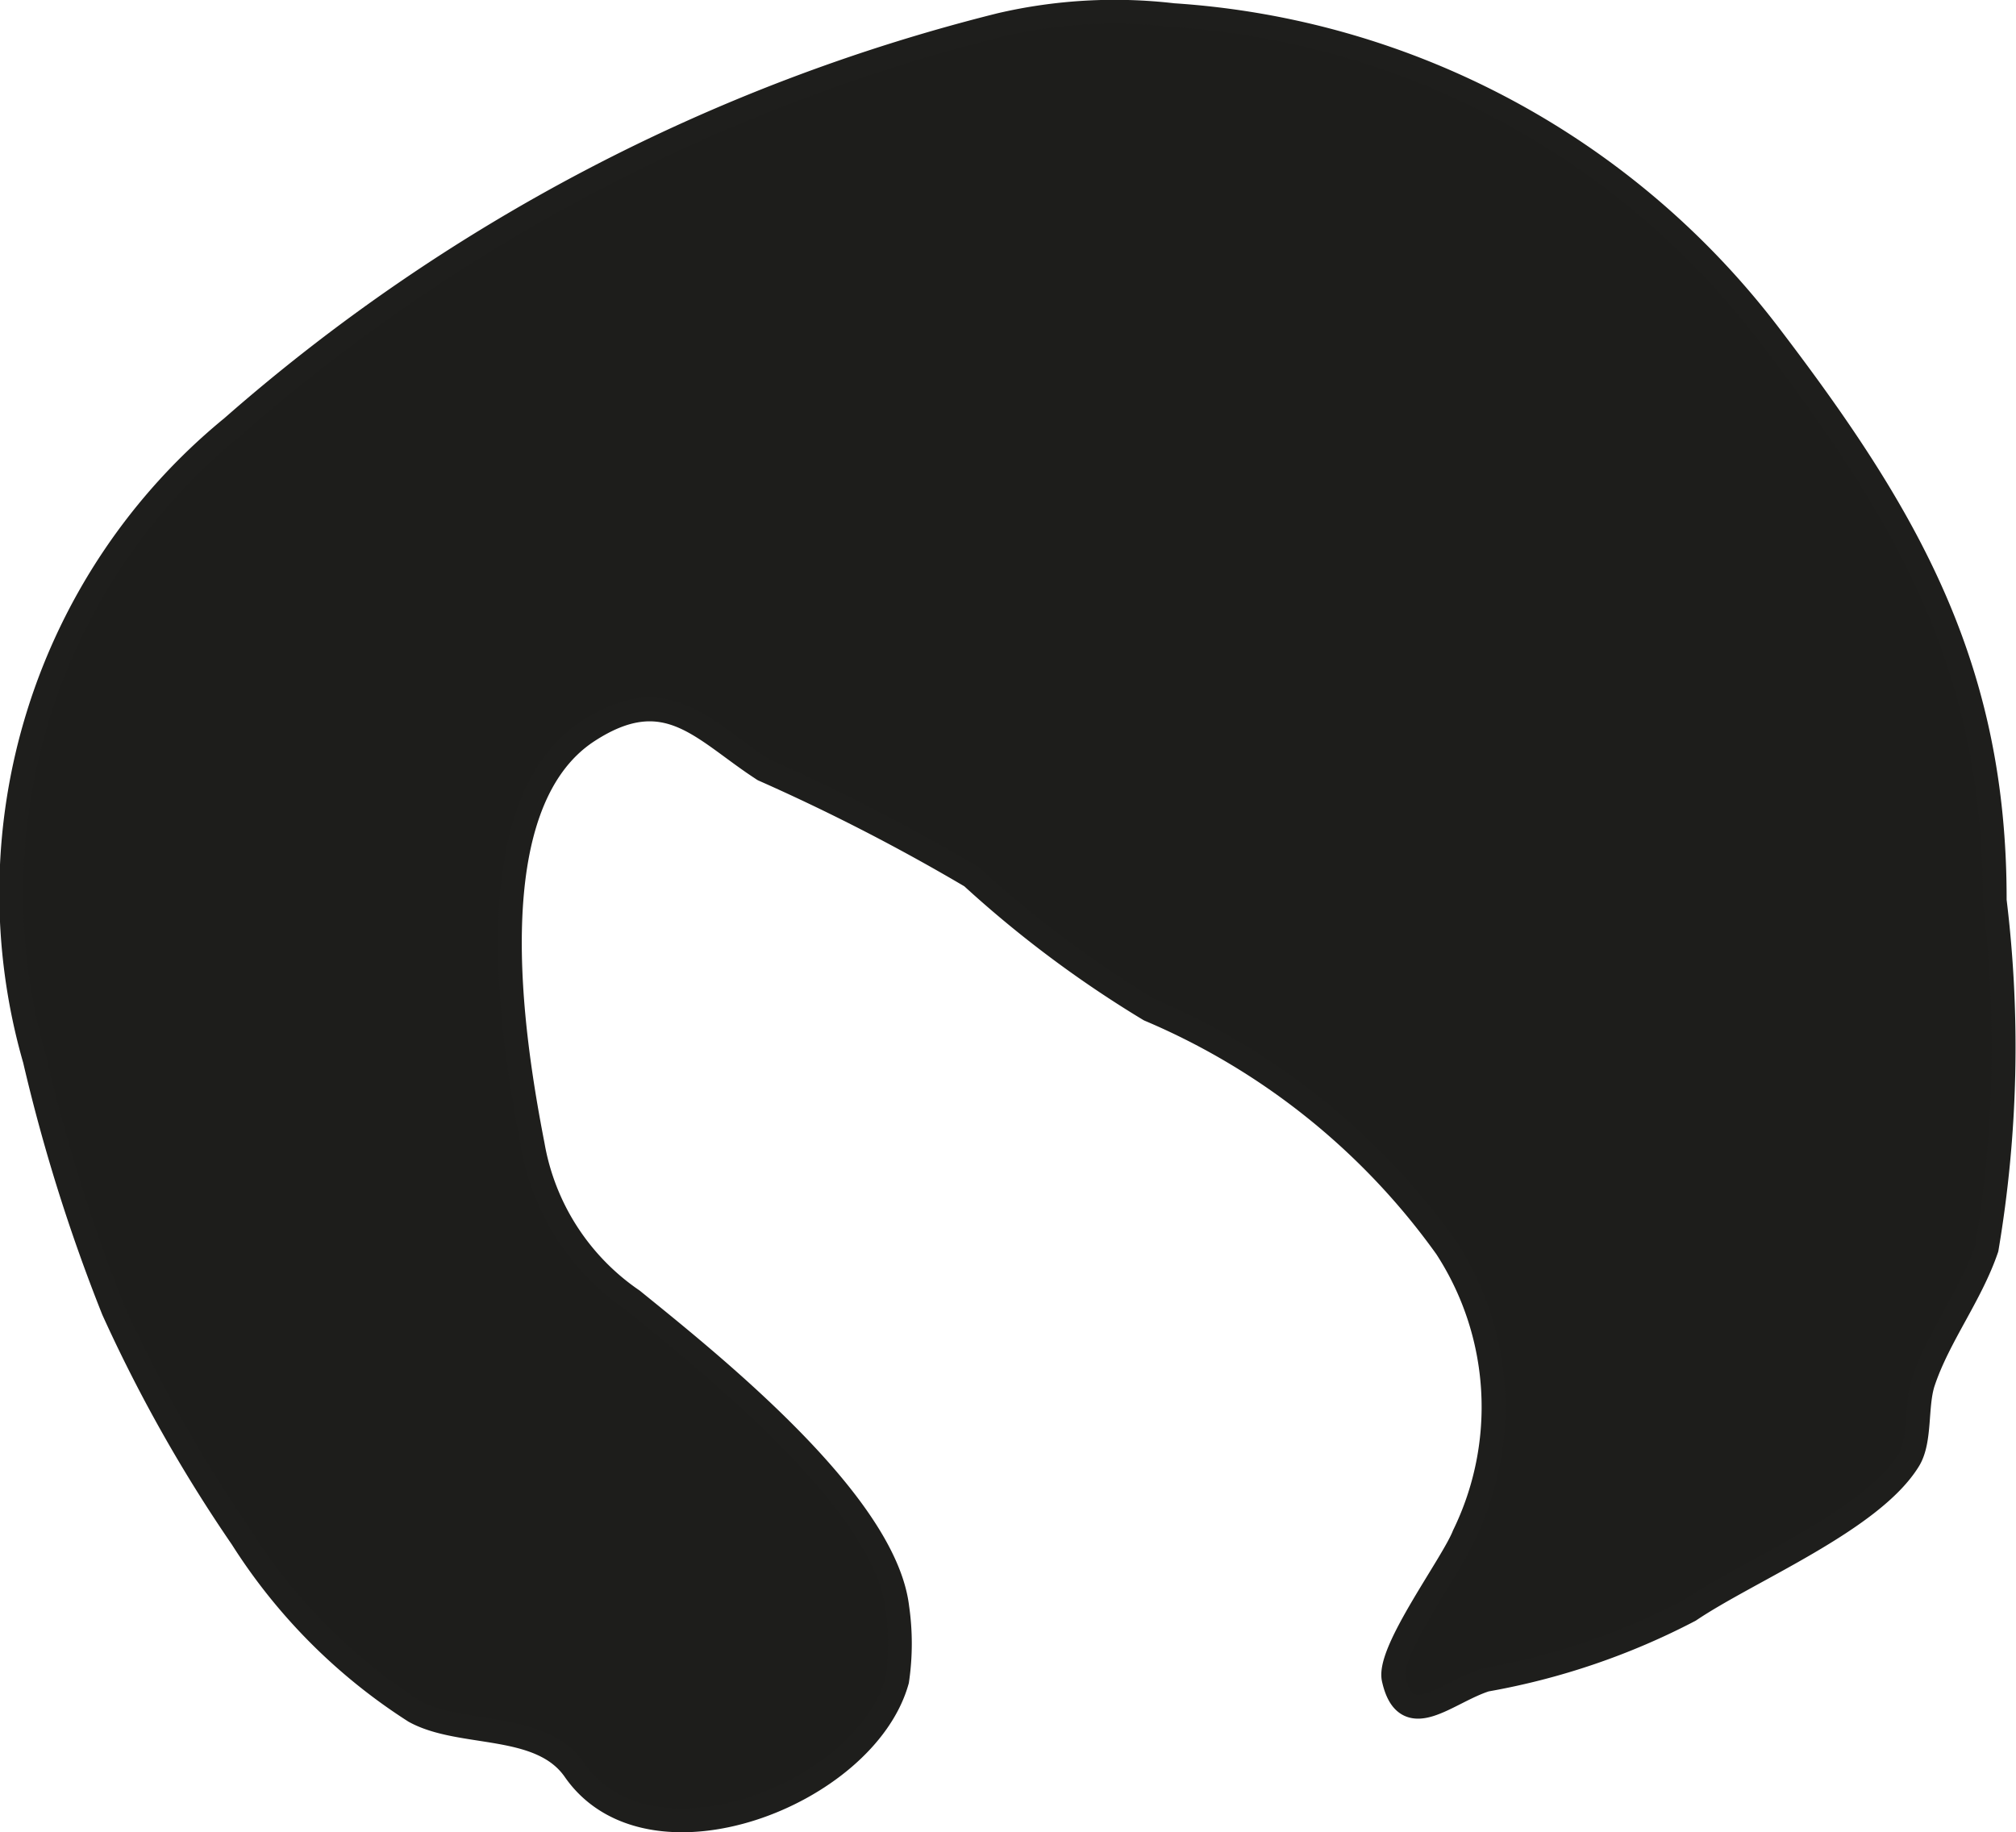 <?xml version="1.0" encoding="UTF-8"?>
<svg xmlns="http://www.w3.org/2000/svg"
     version="1.1"
     width="7.459mm"
     height="6.78mm"
     viewBox="0 0 21.143 19.219">
   <defs>
      <style type="text/css">
      .a {
        fill: #1d1d1b;
        stroke: #1e1e1c;
        stroke-linejoin: round;
        stroke-width: 0.25px;
        fill-rule: evenodd;
      }
    </style>
   </defs>
   <path class="a"
         d="M7.903,8.004c-.578-.399-.955-.842-1.734-.337-1.188.771-.803,3.207-.581,4.348a2.485,2.485,0,0,0,1.046,1.622c.806.654,2.642,2.113,2.776,3.222a2.65,2.65,0,0,1-.001.768c-.332,1.197-2.596,2.073-3.383.94-.358-.516-1.187-.346-1.678-.616a5.916,5.916,0,0,1-1.812-1.819,15.655,15.655,0,0,1-1.348-2.39A18.321,18.321,0,0,1,.364,11.116a6.316,6.316,0,0,1,2.069-6.634,19.303,19.303,0,0,1,8.061-4.222,5.296,5.296,0,0,1,1.81-.101,8.561,8.561,0,0,1,6.27,3.377c1.427,1.874,2.351,3.459,2.346,5.908a12.68,12.68,0,0,1-.084,3.652c-.166.488-.504.921-.663,1.395-.084.245-.026.614-.154.823-.389.634-1.674,1.156-2.298,1.577a7.381,7.381,0,0,1-2.138.728c-.412.131-.838.57-.967-.01-.064-.294.619-1.204.737-1.506a3.067,3.067,0,0,0-.186-3.019,7.345,7.345,0,0,0-3.113-2.493,11.77,11.77,0,0,1-1.866-1.396,21.099,21.099,0,0,0-2.182-1.122C7.971,8.05,7.937,8.027,7.903,8.004Z"/>
</svg>
